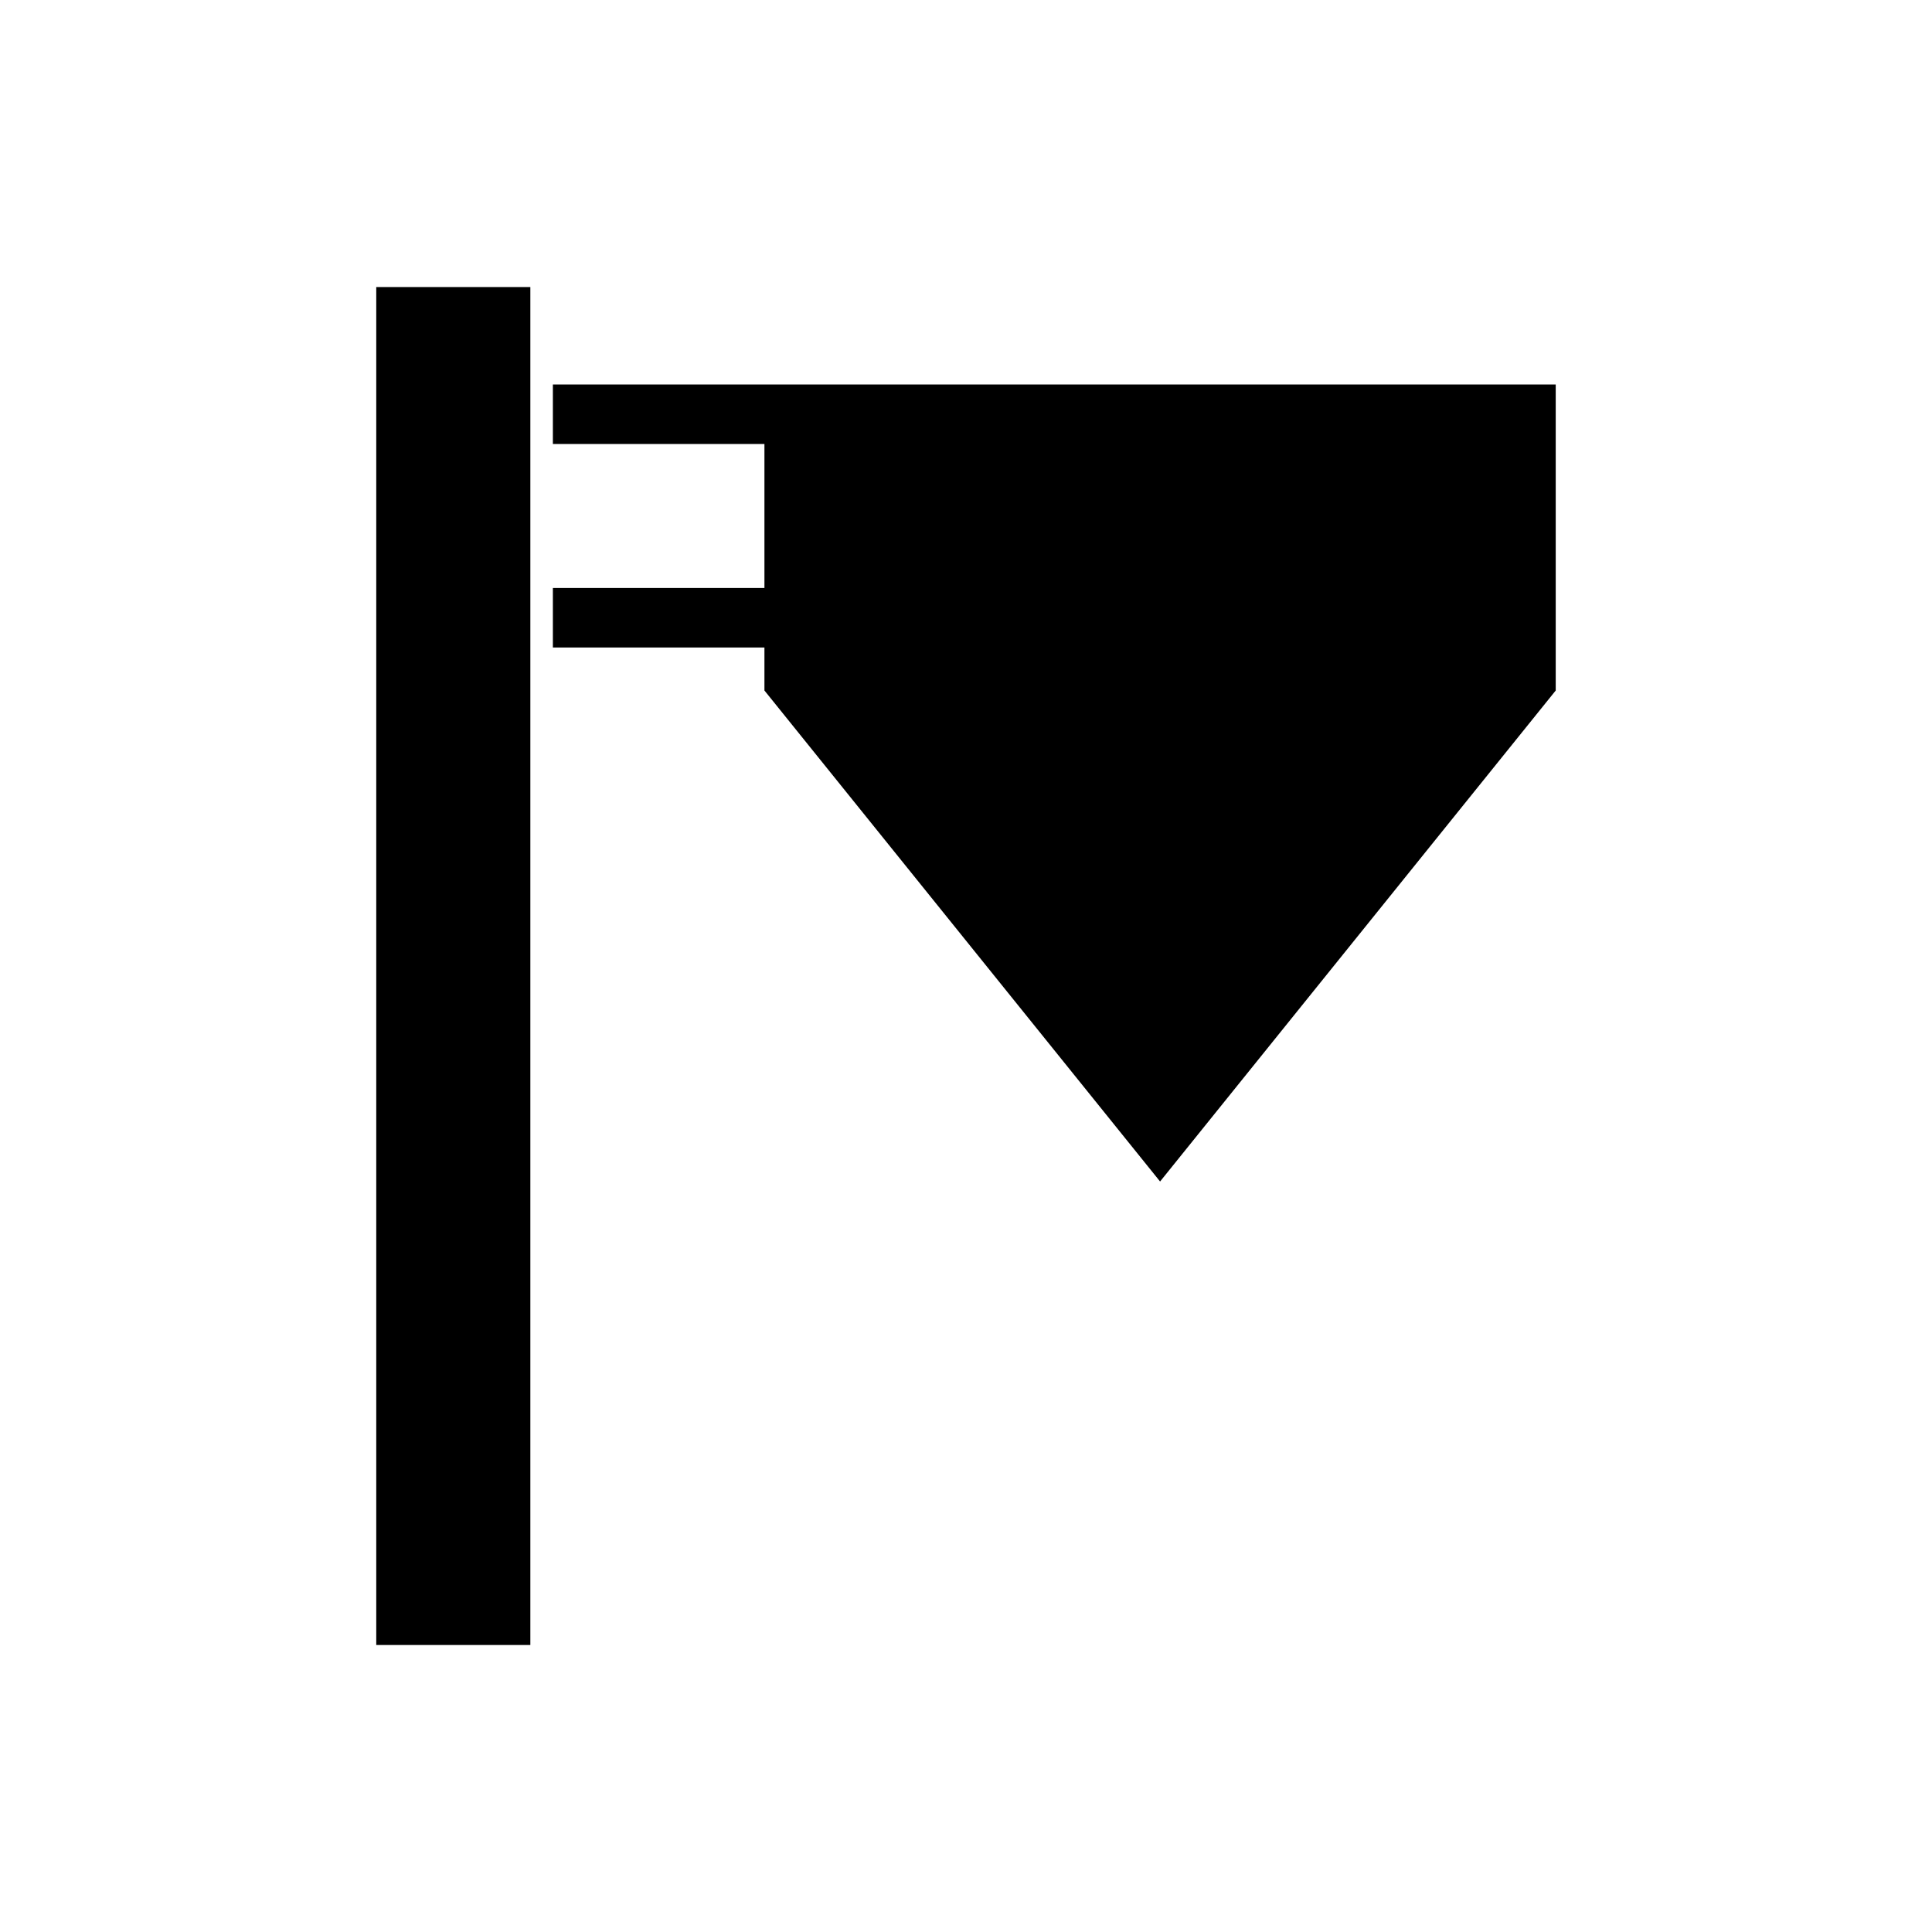 <?xml version="1.0" encoding="UTF-8"?>
<!-- Uploaded to: ICON Repo, www.iconrepo.com, Generator: ICON Repo Mixer Tools -->
<svg fill="#000000" width="800px" height="800px" version="1.1" viewBox="144 144 512 512" xmlns="http://www.w3.org/2000/svg">
 <g>
  <path d="m372.01 245.89h-81.492v15.77h56.066v38.16h-56.066v15.77h56.066v11.402l104.85 130.12 104.85-130.12v-81.102z"/>
  <path d="m243.71 220.07h40.836v359.87h-40.836z"/>
 </g>
</svg>